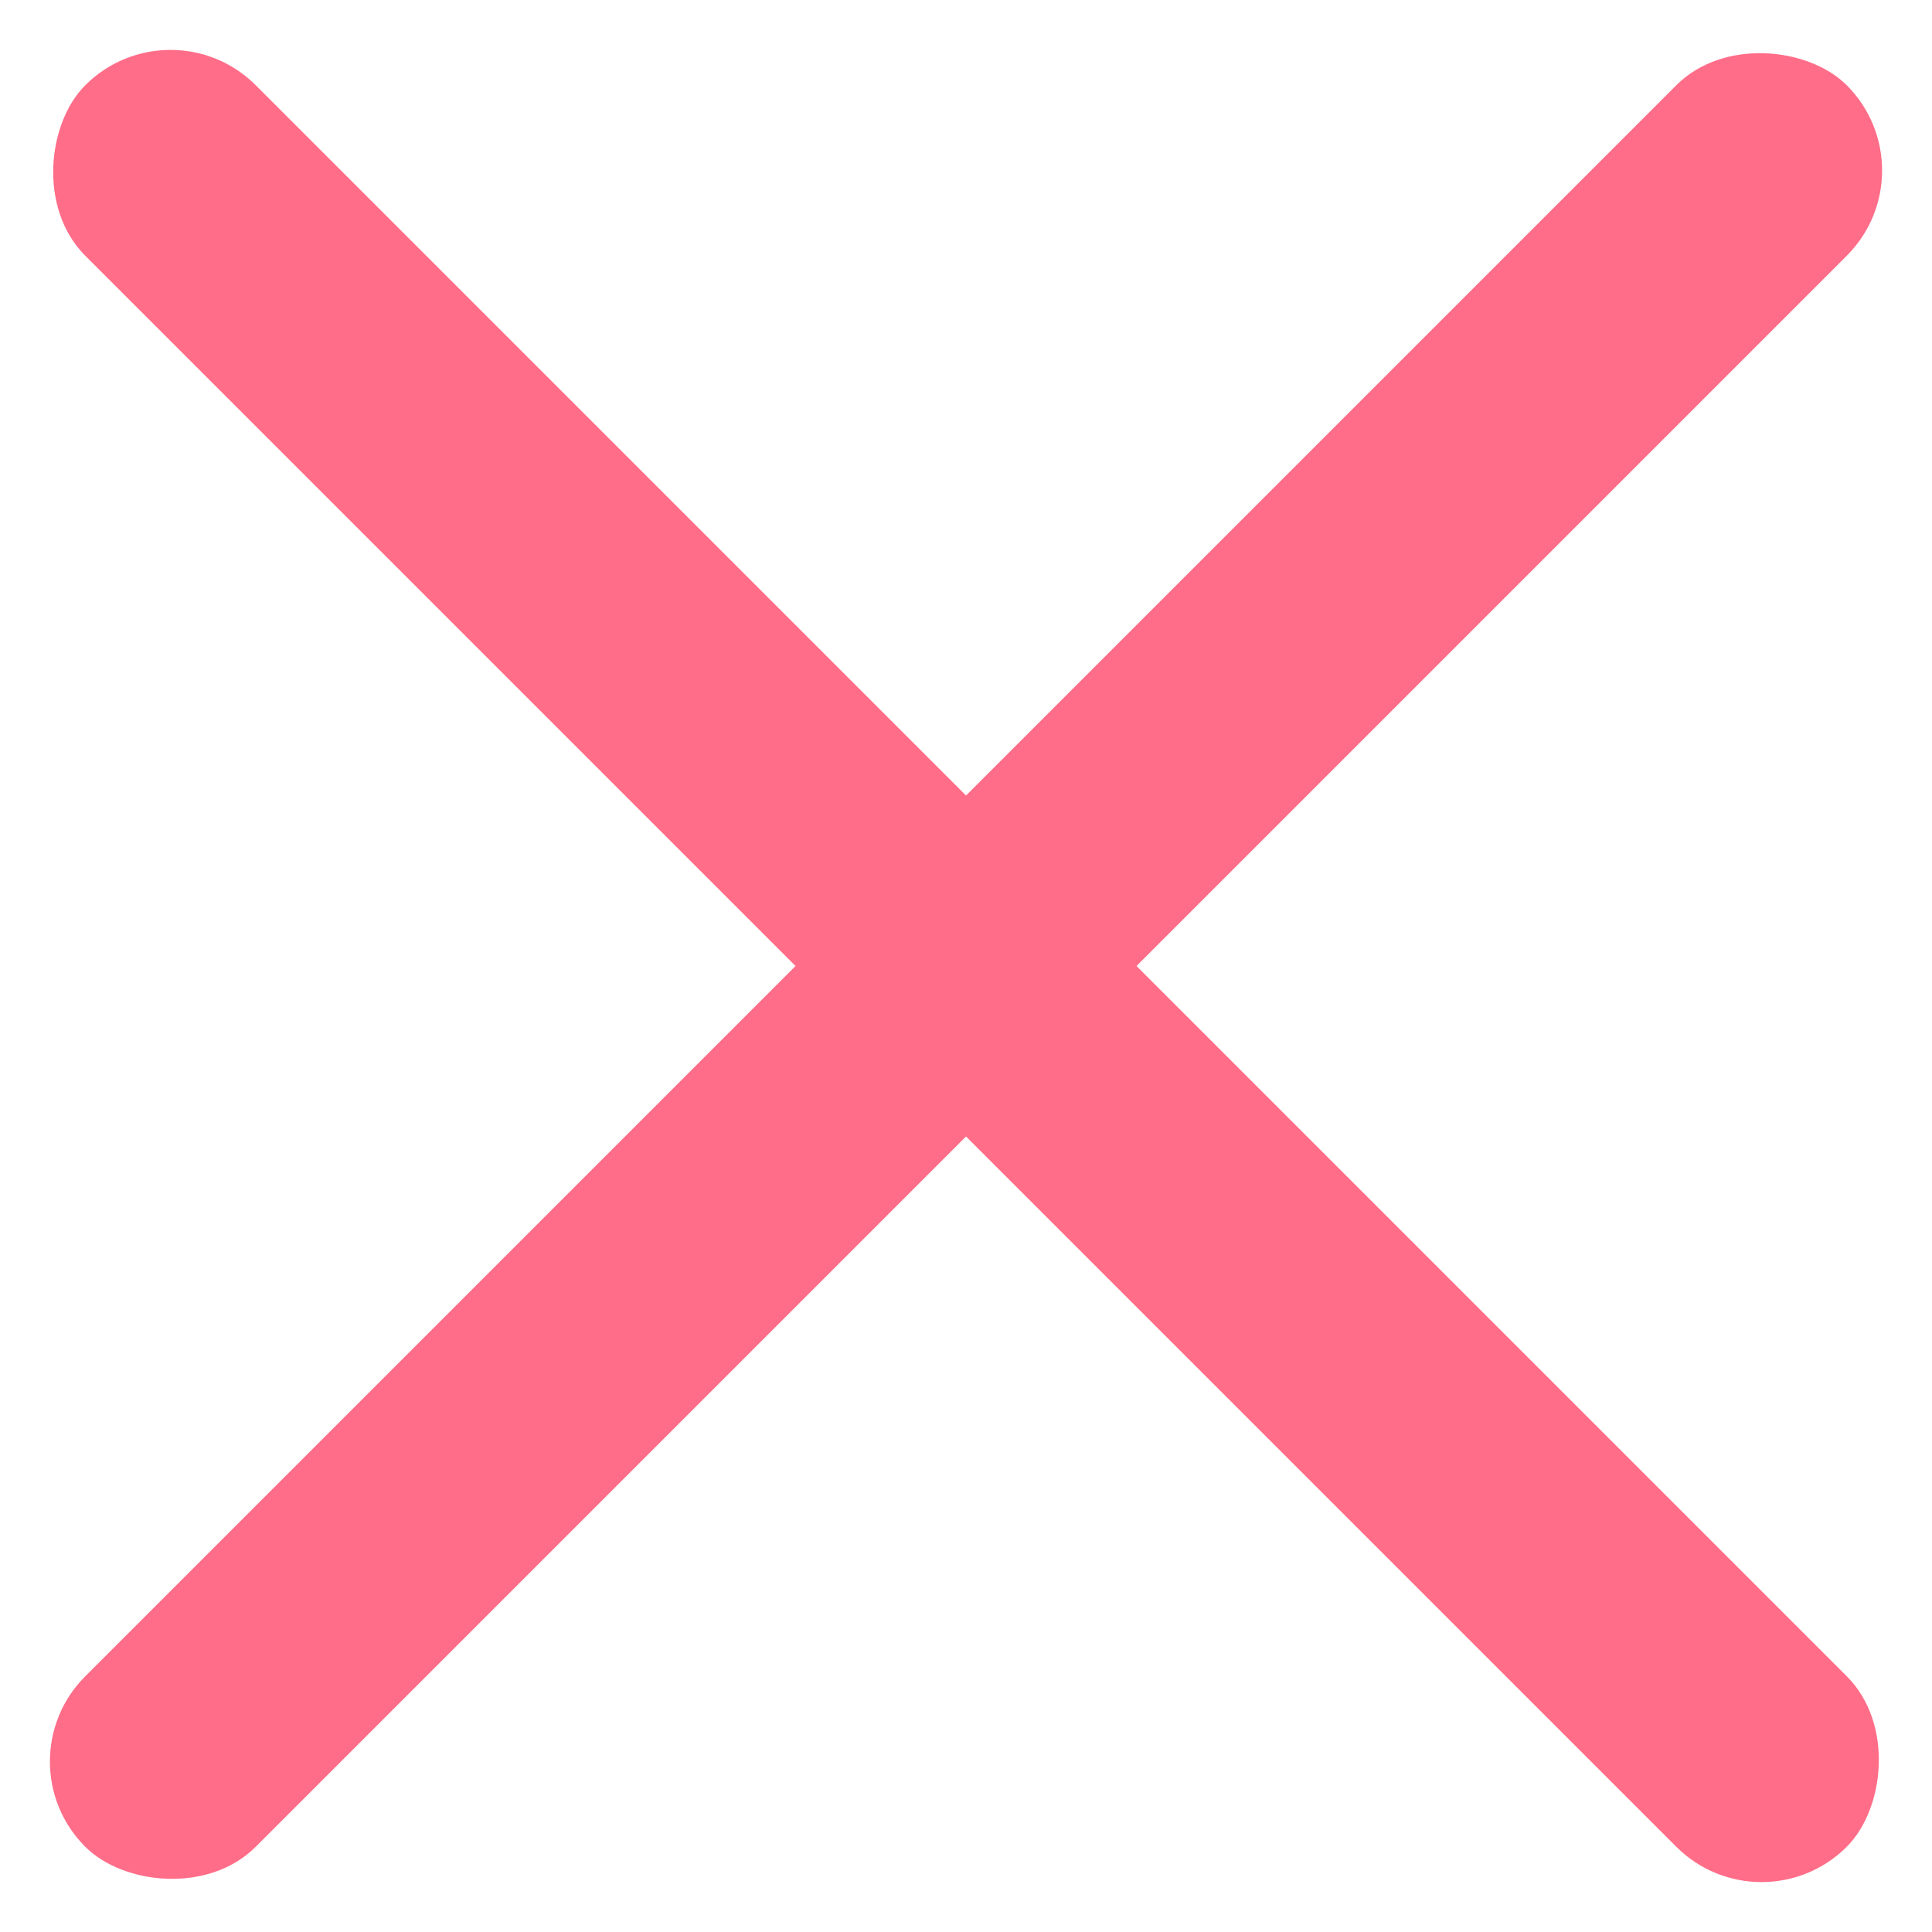 <svg width="24" height="24" viewBox="0 0 24 24" fill="none" xmlns="http://www.w3.org/2000/svg">
<rect x="2.118" width="30.946" height="2.995" rx="1.497" transform="rotate(45 2.118 0)" fill="#FF6D88"/>
<rect x="24" y="2.118" width="30.946" height="2.995" rx="1.497" transform="rotate(135 24 2.118)" fill="#FF6D88"/>
</svg>
